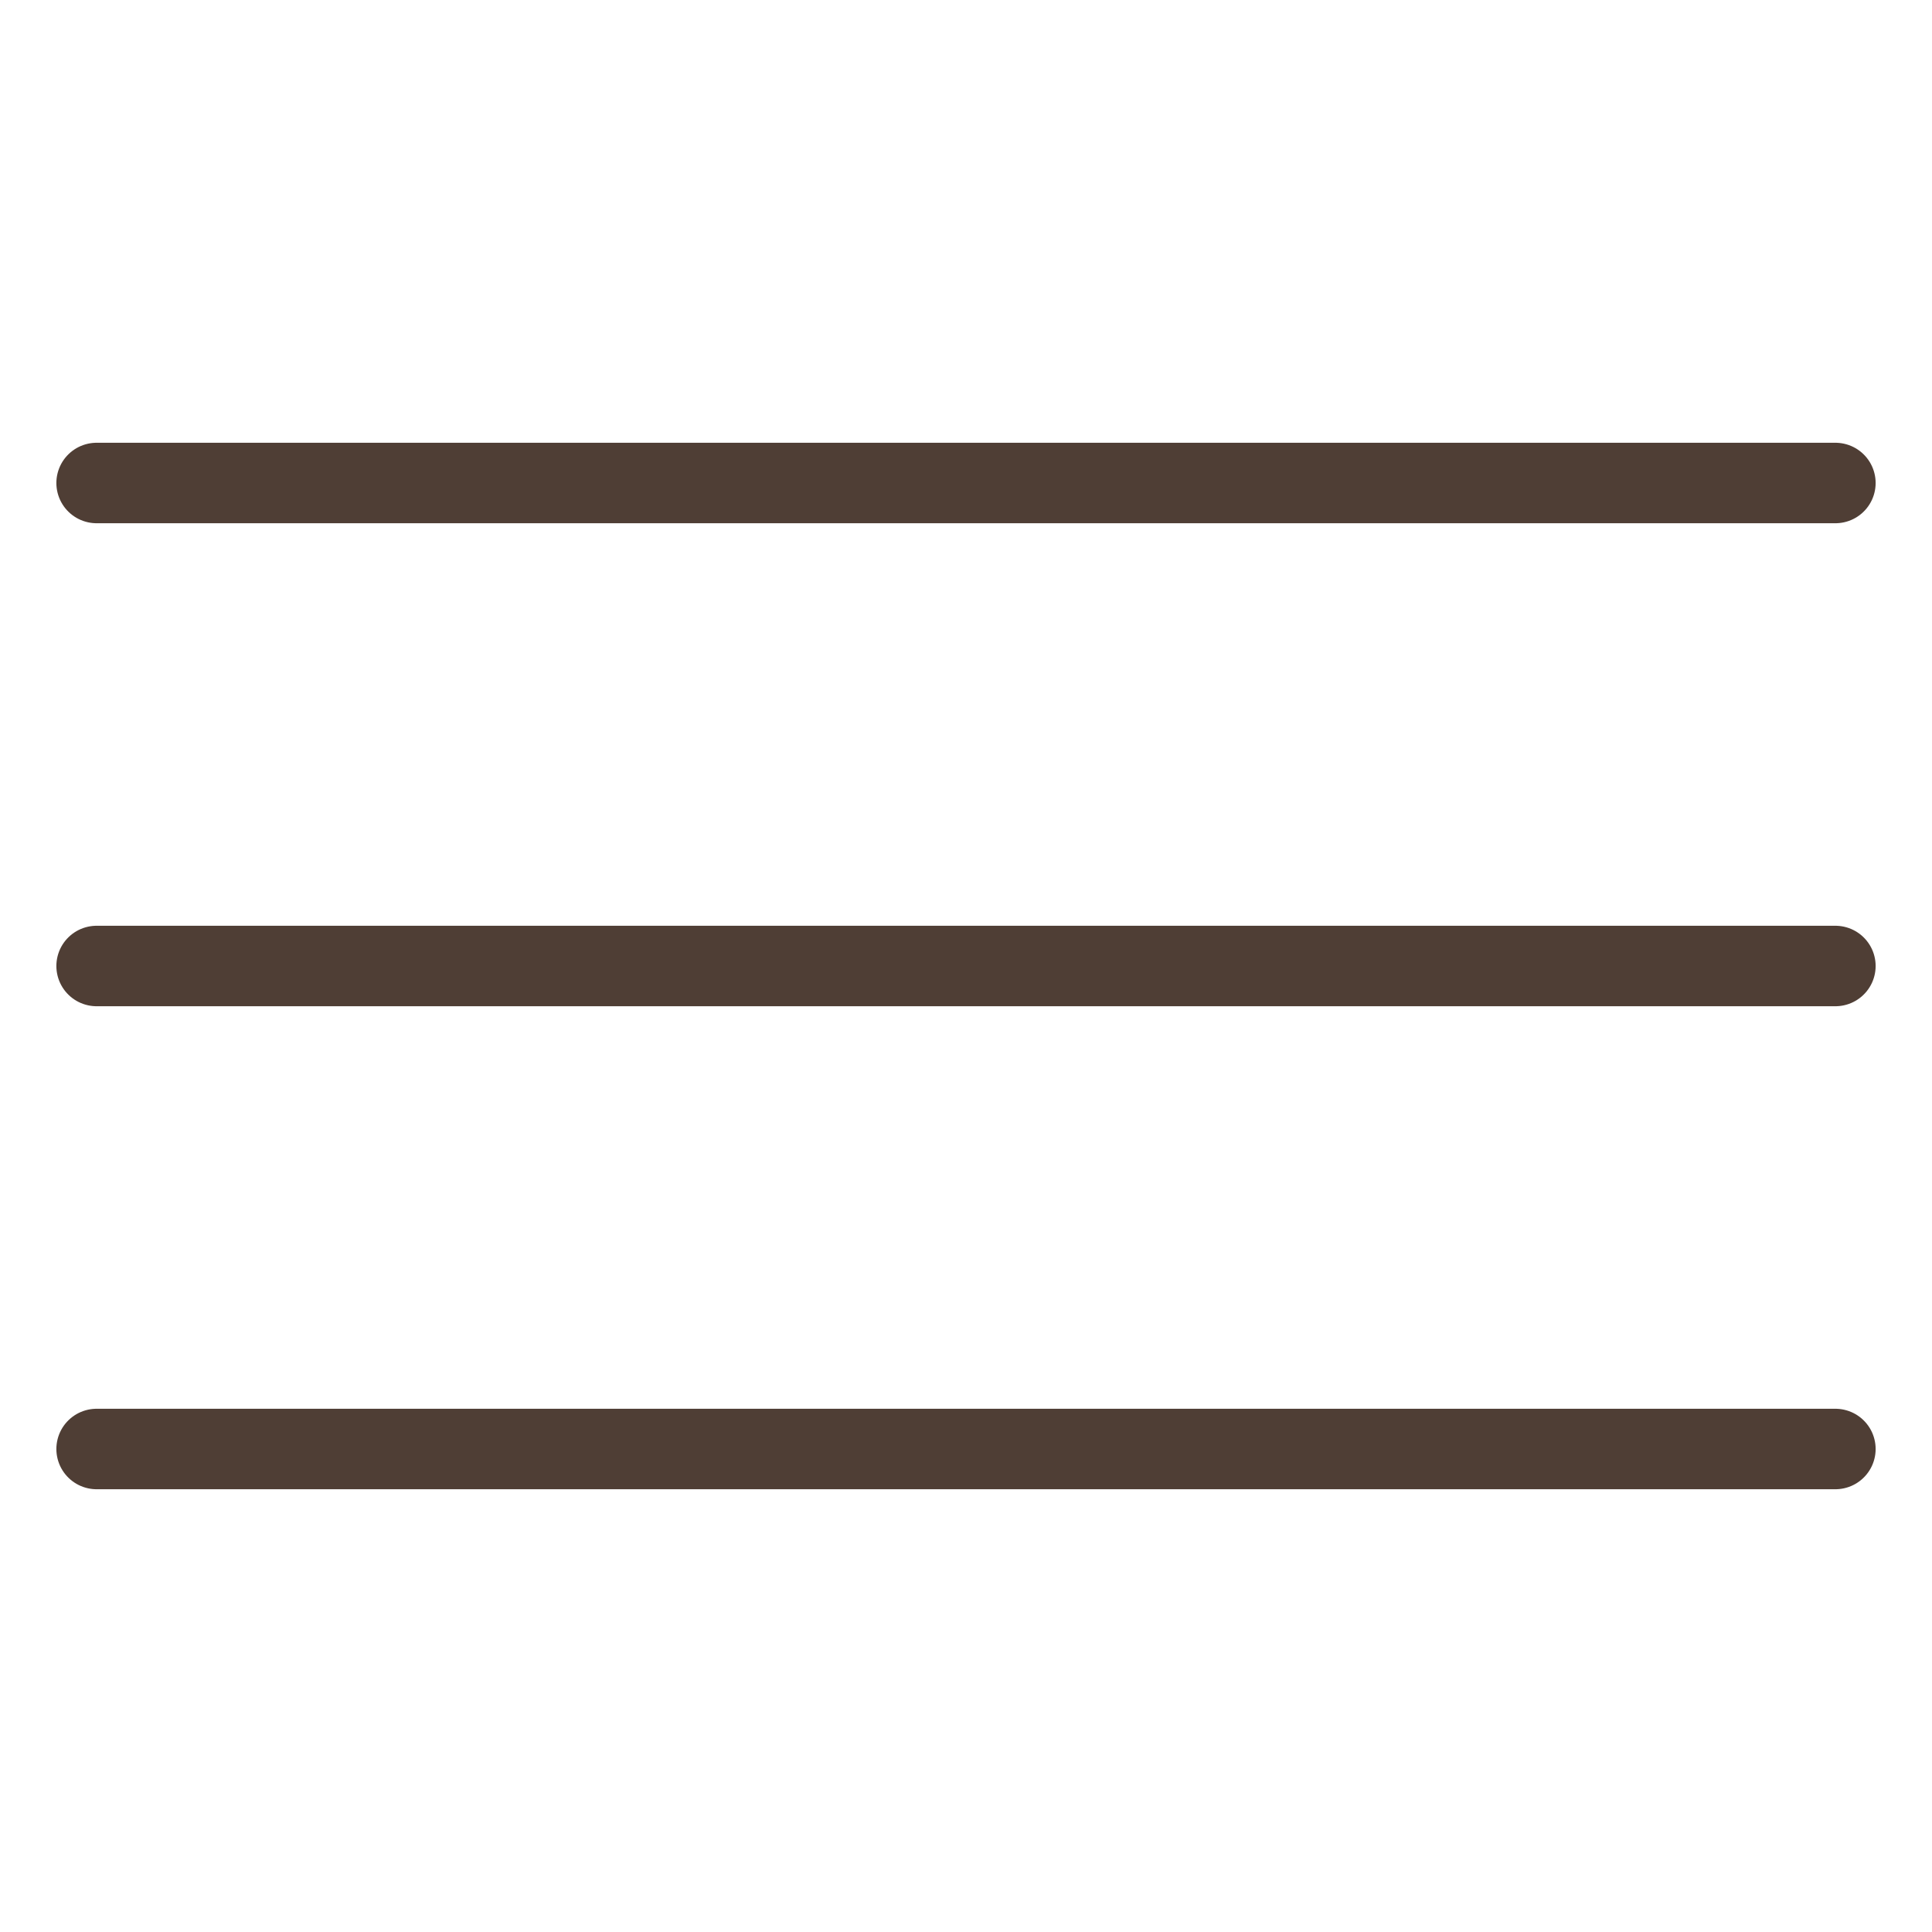 <?xml version="1.0" encoding="UTF-8"?> <svg xmlns="http://www.w3.org/2000/svg" width="20" height="20" viewBox="0 0 20 20" fill="none"><g clip-path="url(#clip0_54_2882)"><path d="M1 10H19" stroke="#4F3E35" stroke-width="0.833" stroke-linecap="round" stroke-linejoin="round"></path><path d="M1 5H19" stroke="#4F3E35" stroke-width="0.833" stroke-linecap="round" stroke-linejoin="round"></path><path d="M1 15H19" stroke="#4F3E35" stroke-width="0.833" stroke-linecap="round" stroke-linejoin="round"></path></g><defs><clipPath id="clip0_54_2882"><rect width="20" height="20" fill="white"></rect></clipPath></defs></svg> 